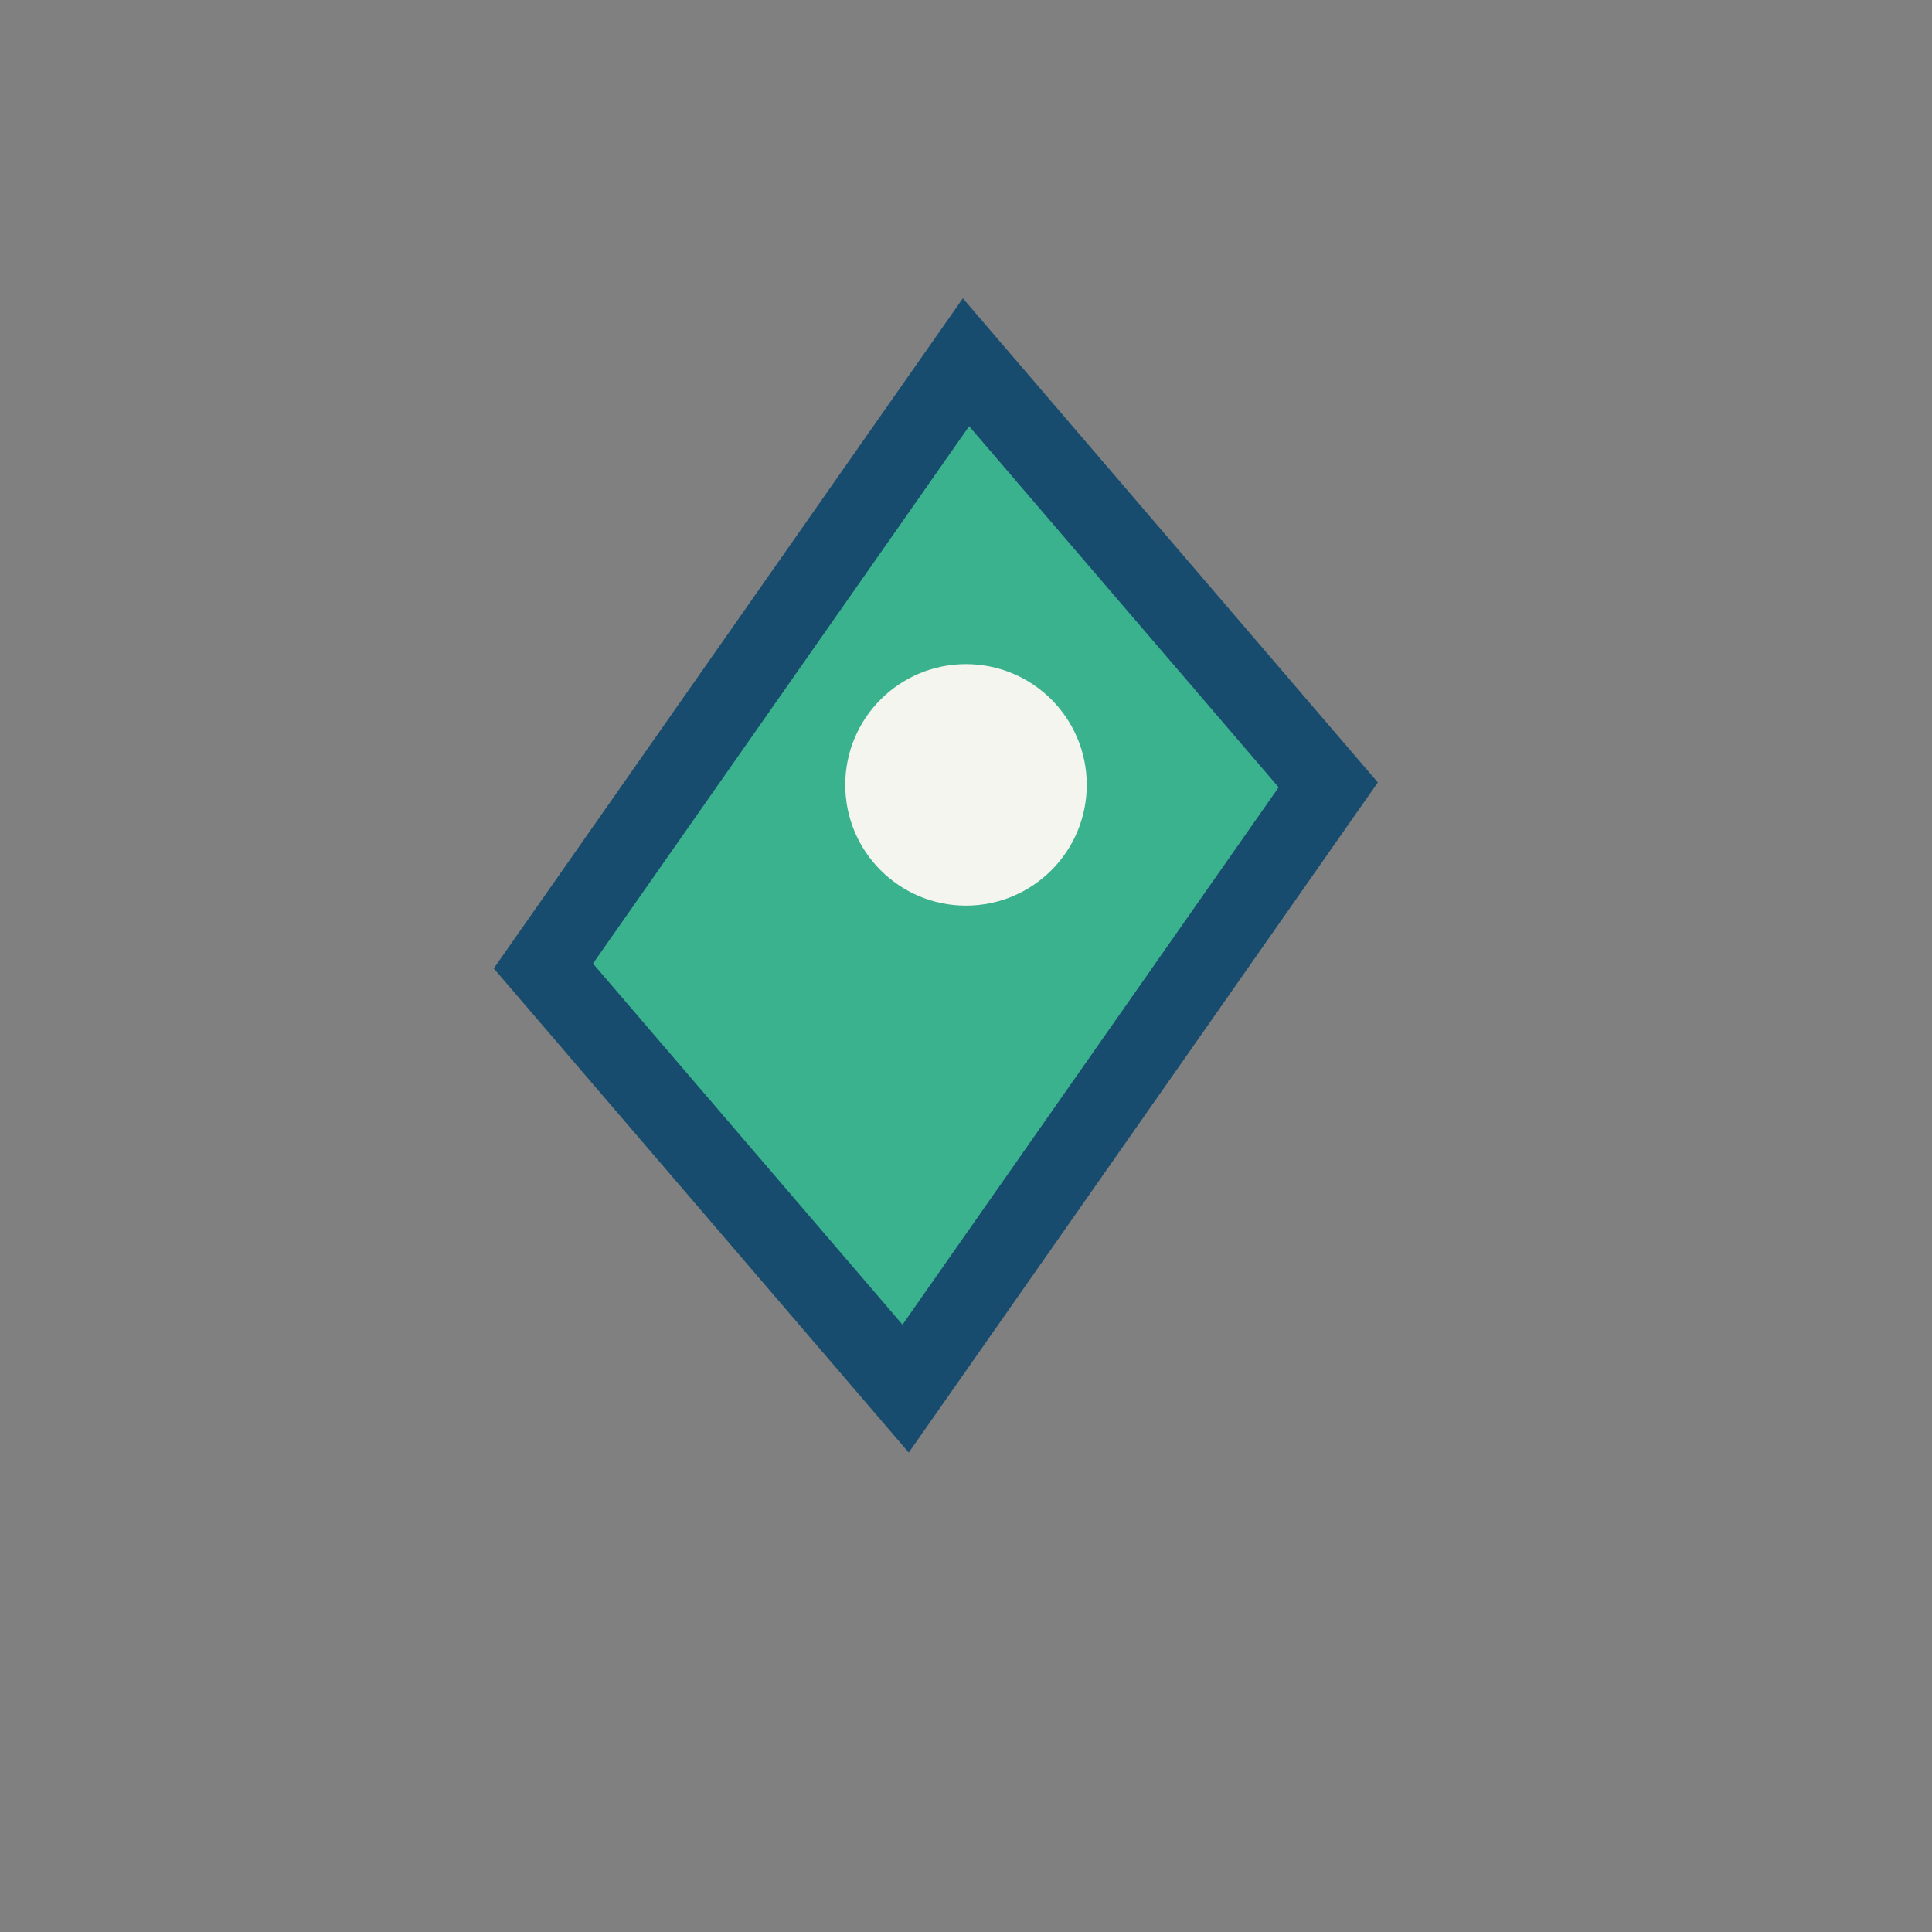 <?xml version="1.0" encoding="UTF-8"?>
<svg xmlns="http://www.w3.org/2000/svg" width="32" height="32" viewBox="0 0 32 32"><rect x="0" y="0" width="32" height="32" fill="#808080" stroke="none"/><path d="M16 6l6 7-7 10-6-7z" fill="#3AB28D" stroke="#174C6F" stroke-width="1.3"/><circle cx="16" cy="13" r="2" fill="#F5F5F0"/></svg>